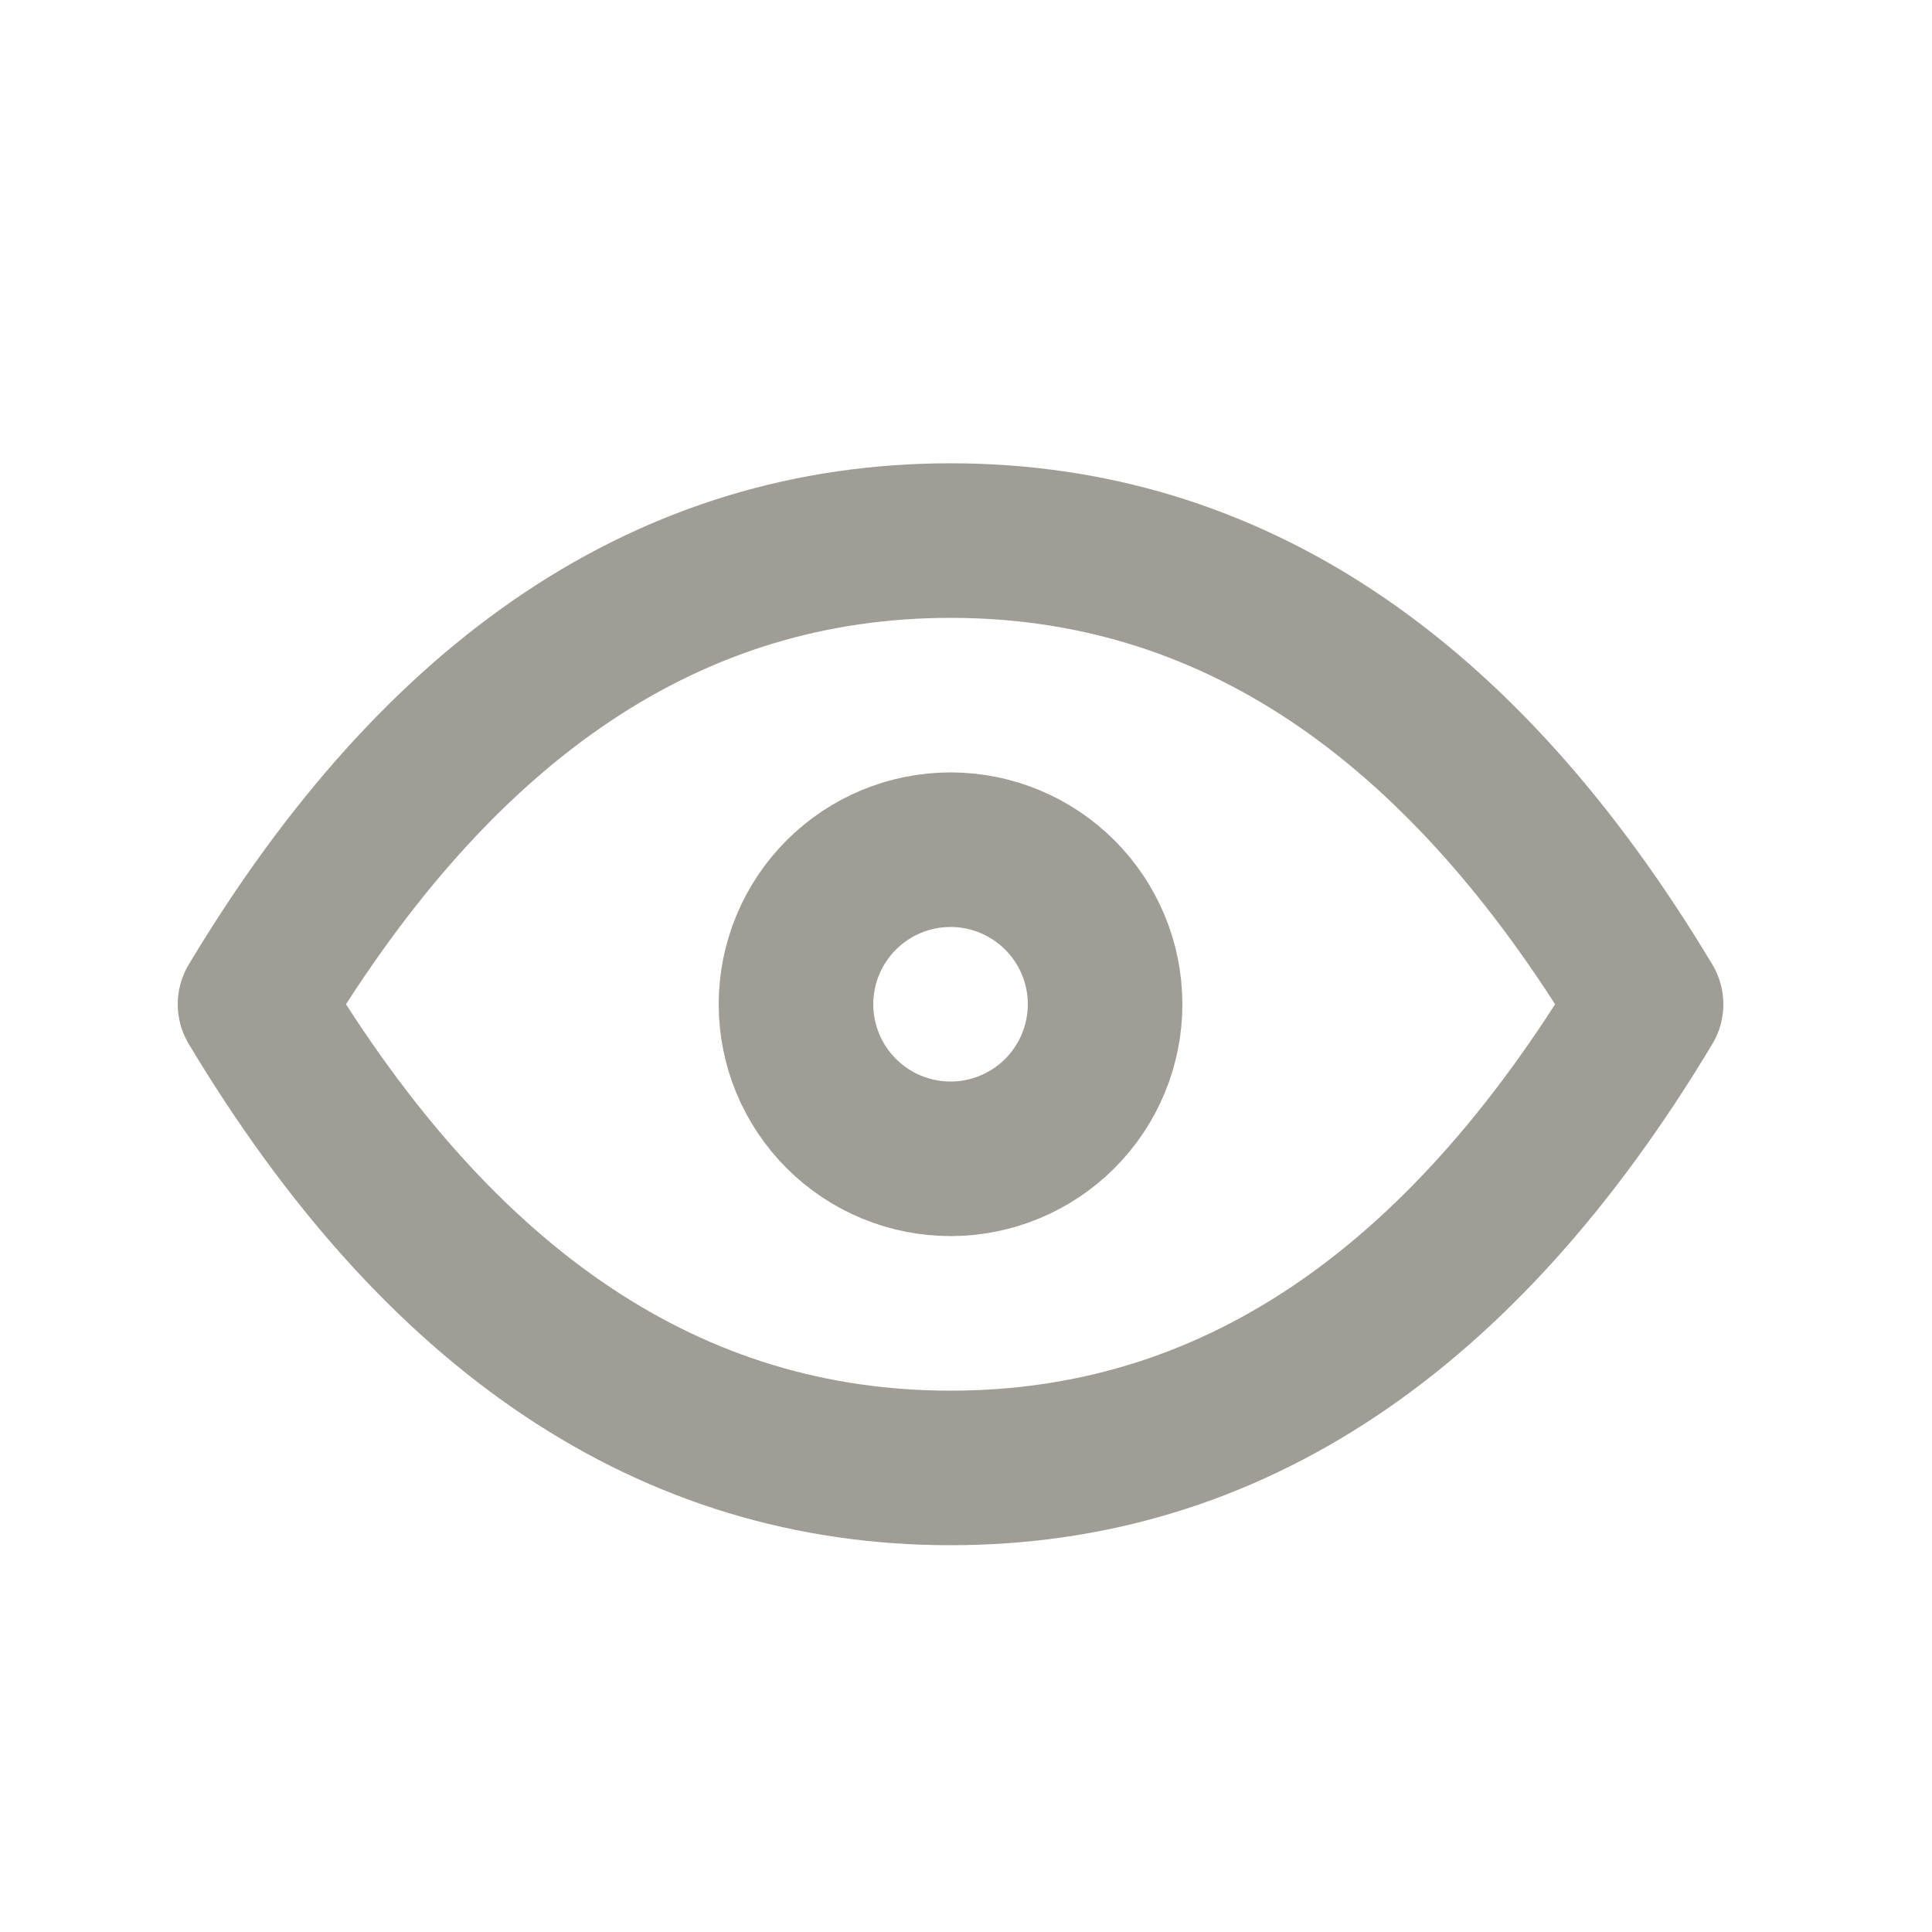 <svg width="25" height="25" viewBox="0 0 25 25" fill="none" xmlns="http://www.w3.org/2000/svg">
<g clip-path="url(#clip0_1904_2370)">
<path d="M10.3 12.995C10.3 13.525 10.511 14.034 10.886 14.409C11.261 14.784 11.769 14.995 12.3 14.995C12.83 14.995 13.339 14.784 13.714 14.409C14.089 14.034 14.3 13.525 14.3 12.995C14.3 12.464 14.089 11.956 13.714 11.581C13.339 11.206 12.83 10.995 12.3 10.995C11.769 10.995 11.261 11.206 10.886 11.581C10.511 11.956 10.3 12.464 10.3 12.995Z" stroke="#A09D96" stroke-width="2" stroke-linecap="round" stroke-linejoin="round"/>
<path d="M21.3 12.995C18.9 16.995 15.9 18.995 12.3 18.995C8.7 18.995 5.7 16.995 3.3 12.995C5.7 8.995 8.7 6.995 12.3 6.995C15.9 6.995 18.9 8.995 21.3 12.995Z" stroke="#A09D96" stroke-width="2" stroke-linecap="round" stroke-linejoin="round"/>
</g>
<defs>
<clipPath id="clip0_1904_2370">
<rect width="24" height="24" fill="white" transform="translate(0.3 0.995)"/>
</clipPath>
</defs>
</svg>
